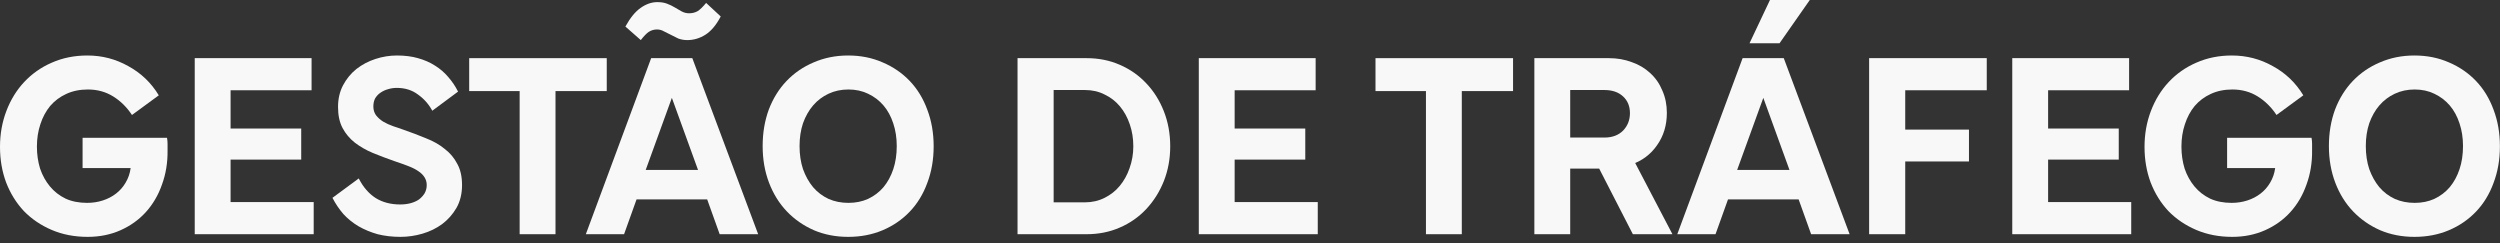 <?xml version="1.0" encoding="utf-8"?>
<svg xmlns="http://www.w3.org/2000/svg" fill="none" height="100%" overflow="visible" preserveAspectRatio="none" style="display: block;" viewBox="0 0 298 29" width="100%">
<rect x="0" y="0" width="298" height="29" fill="#333333" stroke="none"/>
<g id="gesto de trfego">
<path d="M0 17.504C0 15.984 0.253 14.56 0.76 13.231C1.266 11.901 1.973 10.751 2.88 9.78C3.809 8.789 4.906 8.019 6.172 7.47C7.459 6.9 8.873 6.615 10.414 6.615C12.165 6.615 13.79 7.037 15.288 7.881C16.807 8.704 18.021 9.865 18.928 11.363L15.731 13.705C15.119 12.777 14.37 12.038 13.484 11.49C12.598 10.941 11.595 10.667 10.477 10.667C9.506 10.667 8.641 10.846 7.881 11.205C7.143 11.543 6.51 12.017 5.982 12.629C5.476 13.241 5.085 13.969 4.811 14.813C4.537 15.636 4.4 16.522 4.4 17.472C4.4 18.4 4.526 19.276 4.779 20.099C5.054 20.901 5.444 21.608 5.951 22.22C6.457 22.832 7.08 23.317 7.818 23.676C8.557 24.013 9.411 24.182 10.382 24.182C11.036 24.182 11.659 24.087 12.249 23.897C12.84 23.707 13.368 23.433 13.832 23.074C14.296 22.716 14.676 22.283 14.971 21.777C15.288 21.249 15.488 20.669 15.573 20.036H9.844V16.427H19.909C19.951 16.66 19.973 16.902 19.973 17.155C19.973 17.409 19.973 17.662 19.973 17.915C19.994 19.371 19.772 20.732 19.308 21.998C18.865 23.264 18.221 24.361 17.377 25.29C16.554 26.197 15.552 26.915 14.37 27.442C13.188 27.97 11.88 28.234 10.445 28.234C8.884 28.234 7.459 27.959 6.172 27.411C4.885 26.862 3.777 26.113 2.849 25.163C1.941 24.193 1.234 23.053 0.728 21.745C0.243 20.437 0 19.023 0 17.504Z" fill="#F8F8F8"/>
<path d="M27.011 24.087H37.392V27.917H23.212V6.932H37.139V10.762H27.011L27.485 10.255V24.594L27.011 24.087ZM26.916 15.32H35.905V19.023H26.916V15.32Z" fill="#F8F8F8"/>
<path d="M39.629 23.581L42.763 21.27C43.29 22.304 43.965 23.085 44.788 23.612C45.611 24.119 46.582 24.372 47.7 24.372C48.165 24.372 48.587 24.319 48.967 24.214C49.346 24.108 49.673 23.961 49.948 23.771C50.222 23.56 50.444 23.317 50.612 23.043C50.781 22.747 50.866 22.42 50.866 22.061C50.866 21.724 50.781 21.418 50.612 21.144C50.444 20.869 50.201 20.627 49.884 20.416C49.589 20.205 49.199 20.004 48.713 19.814C48.228 19.624 47.669 19.424 47.036 19.213C46.128 18.896 45.263 18.569 44.44 18.232C43.638 17.894 42.921 17.483 42.288 16.997C41.676 16.512 41.191 15.931 40.832 15.256C40.473 14.581 40.294 13.748 40.294 12.756C40.294 11.785 40.494 10.92 40.895 10.16C41.296 9.401 41.824 8.757 42.478 8.23C43.153 7.702 43.913 7.301 44.757 7.027C45.601 6.752 46.455 6.615 47.321 6.615C48.249 6.615 49.083 6.721 49.821 6.932C50.581 7.143 51.256 7.438 51.847 7.818C52.459 8.198 52.986 8.652 53.429 9.179C53.894 9.707 54.284 10.287 54.6 10.92L51.53 13.199C51.108 12.418 50.538 11.775 49.821 11.268C49.125 10.741 48.281 10.477 47.289 10.477C46.93 10.477 46.582 10.53 46.244 10.635C45.928 10.72 45.633 10.857 45.358 11.047C45.105 11.215 44.894 11.437 44.725 11.711C44.577 11.986 44.504 12.313 44.504 12.693C44.504 13.093 44.609 13.442 44.82 13.737C45.052 14.032 45.337 14.286 45.675 14.497C46.033 14.708 46.424 14.887 46.846 15.035C47.268 15.182 47.669 15.32 48.049 15.446C49.019 15.784 49.937 16.132 50.802 16.491C51.667 16.828 52.406 17.25 53.018 17.757C53.651 18.242 54.147 18.833 54.506 19.529C54.885 20.205 55.075 21.049 55.075 22.061C55.075 23.096 54.854 24.003 54.411 24.784C53.968 25.543 53.398 26.187 52.701 26.714C52.005 27.221 51.224 27.601 50.359 27.854C49.494 28.107 48.618 28.234 47.732 28.234C46.761 28.234 45.854 28.128 45.01 27.917C44.187 27.685 43.427 27.369 42.731 26.968C42.056 26.567 41.454 26.081 40.927 25.512C40.42 24.921 39.988 24.277 39.629 23.581Z" fill="#F8F8F8"/>
<path d="M61.942 27.917V10.382H66.215V27.917H61.942ZM55.928 10.857V6.932H72.324V10.857H55.928Z" fill="#F8F8F8"/>
<path d="M69.831 27.917L77.618 6.932H82.524L90.373 27.917H85.784L84.138 23.328L84.739 23.771H75.402L76.035 23.328L74.389 27.917H69.831ZM76.795 20.732L76.478 20.257H83.695L83.378 20.732L79.897 11.142H80.276L76.795 20.732ZM74.547 3.165C75.117 2.131 75.718 1.393 76.351 0.95C77.006 0.485 77.67 0.253 78.346 0.253C78.81 0.253 79.2 0.317 79.517 0.443C79.854 0.57 80.16 0.717 80.435 0.886C80.709 1.055 80.983 1.213 81.257 1.361C81.532 1.509 81.827 1.583 82.144 1.583C82.524 1.583 82.861 1.498 83.157 1.329C83.452 1.139 83.79 0.812 84.169 0.348L85.91 1.962C85.383 2.975 84.771 3.703 84.075 4.146C83.399 4.568 82.682 4.779 81.922 4.779C81.542 4.779 81.184 4.716 80.846 4.59C80.529 4.442 80.234 4.294 79.96 4.146C79.686 3.999 79.411 3.862 79.137 3.735C78.884 3.587 78.609 3.513 78.314 3.513C77.955 3.513 77.628 3.608 77.333 3.798C77.058 3.988 76.742 4.315 76.383 4.779L74.547 3.165Z" fill="#F8F8F8"/>
<path d="M90.908 17.409C90.908 15.847 91.15 14.402 91.636 13.072C92.142 11.743 92.849 10.603 93.756 9.654C94.664 8.704 95.74 7.966 96.985 7.438C98.251 6.89 99.623 6.615 101.1 6.615C102.598 6.615 103.969 6.89 105.214 7.438C106.459 7.966 107.536 8.704 108.443 9.654C109.35 10.603 110.047 11.743 110.532 13.072C111.038 14.402 111.292 15.858 111.292 17.44C111.292 19.023 111.038 20.479 110.532 21.808C110.047 23.138 109.35 24.277 108.443 25.227C107.536 26.176 106.459 26.915 105.214 27.442C103.969 27.97 102.598 28.234 101.1 28.234C99.623 28.234 98.261 27.97 97.016 27.442C95.772 26.894 94.695 26.145 93.788 25.195C92.881 24.245 92.174 23.106 91.667 21.777C91.161 20.447 90.908 18.991 90.908 17.409ZM101.131 10.667C100.266 10.667 99.475 10.836 98.757 11.173C98.04 11.511 97.428 11.975 96.922 12.566C96.415 13.157 96.014 13.864 95.719 14.687C95.445 15.509 95.307 16.417 95.307 17.409C95.307 18.422 95.445 19.339 95.719 20.162C96.014 20.985 96.415 21.703 96.922 22.315C97.428 22.905 98.04 23.37 98.757 23.707C99.475 24.024 100.266 24.182 101.131 24.182C101.996 24.182 102.777 24.024 103.474 23.707C104.191 23.37 104.803 22.905 105.309 22.315C105.816 21.703 106.206 20.985 106.48 20.162C106.755 19.339 106.892 18.422 106.892 17.409C106.892 16.438 106.755 15.541 106.48 14.718C106.206 13.874 105.816 13.157 105.309 12.566C104.803 11.975 104.191 11.511 103.474 11.173C102.777 10.836 101.996 10.667 101.131 10.667Z" fill="#F8F8F8"/>
<path d="M121.29 27.917V6.932H129.52C130.955 6.932 132.274 7.196 133.476 7.723C134.7 8.251 135.755 8.989 136.642 9.939C137.528 10.867 138.224 11.975 138.731 13.262C139.237 14.549 139.49 15.942 139.49 17.44C139.49 18.917 139.237 20.299 138.731 21.587C138.224 22.853 137.528 23.961 136.642 24.91C135.755 25.86 134.7 26.598 133.476 27.126C132.274 27.653 130.955 27.917 129.52 27.917H121.29ZM125.025 24.119H129.33C130.174 24.119 130.955 23.939 131.672 23.581C132.39 23.222 132.991 22.747 133.476 22.156C133.983 21.544 134.373 20.838 134.648 20.036C134.943 19.213 135.091 18.348 135.091 17.44C135.091 16.512 134.954 15.647 134.679 14.845C134.405 14.022 134.015 13.304 133.508 12.693C133.002 12.081 132.39 11.606 131.672 11.268C130.976 10.909 130.195 10.73 129.33 10.73H125.025L125.595 10.129V24.72L125.025 24.119Z" fill="#F8F8F8"/>
<path d="M146.695 24.087H157.077V27.917H142.897V6.932H156.824V10.762H146.695L147.17 10.255V24.594L146.695 24.087ZM146.6 15.32H155.589V19.023H146.6V15.32Z" fill="#F8F8F8"/>
<path d="M169.973 27.917V10.382H174.246V27.917H169.973ZM163.959 10.857V6.932H180.355V10.857H163.959Z" fill="#F8F8F8"/>
<path d="M191.251 10.73H186.693L187.168 10.224V27.917H182.895V6.932H191.789C192.759 6.932 193.667 7.09 194.511 7.407C195.355 7.702 196.083 8.135 196.695 8.704C197.328 9.274 197.813 9.97 198.151 10.793C198.51 11.595 198.689 12.482 198.689 13.452C198.689 14.929 198.298 16.216 197.518 17.314C196.758 18.411 195.724 19.181 194.416 19.624L194.669 18.96L199.354 27.917H194.637L190.396 19.656L191.092 20.099H186.566V16.396H191.251C192.179 16.396 192.918 16.121 193.466 15.573C194.015 15.003 194.289 14.307 194.289 13.484C194.289 12.661 194.015 11.996 193.466 11.49C192.918 10.983 192.179 10.73 191.251 10.73Z" fill="#F8F8F8"/>
<path d="M199.932 27.917L207.719 6.932H212.625L220.474 27.917H215.885L214.239 23.328L214.84 23.771H205.503L206.136 23.328L204.49 27.917H199.932ZM206.896 20.732L206.579 20.257H213.796L213.479 20.732L209.998 11.142H210.377L206.896 20.732ZM208.542 5.159L210.979 0H215.727L212.118 5.159H208.542Z" fill="#F8F8F8"/>
<path d="M222.8 27.917V6.932H236.821V10.762H226.629L227.104 10.255V27.917H222.8ZM226.503 15.446H234.701V19.244H226.503V15.446Z" fill="#F8F8F8"/>
<path d="M243.66 24.087H254.042V27.917H239.862V6.932H253.789V10.762H243.66L244.135 10.255V24.594L243.66 24.087ZM243.565 15.32H252.555V19.023H243.565V15.32Z" fill="#F8F8F8"/>
<path d="M255.627 17.504C255.627 15.984 255.881 14.56 256.387 13.231C256.894 11.901 257.6 10.751 258.508 9.78C259.436 8.789 260.534 8.019 261.8 7.47C263.087 6.9 264.501 6.615 266.041 6.615C267.792 6.615 269.417 7.037 270.915 7.881C272.435 8.704 273.648 9.865 274.555 11.363L271.359 13.705C270.747 12.777 269.997 12.038 269.111 11.49C268.225 10.941 267.223 10.667 266.104 10.667C265.134 10.667 264.268 10.846 263.509 11.205C262.77 11.543 262.137 12.017 261.61 12.629C261.103 13.241 260.713 13.969 260.439 14.813C260.164 15.636 260.027 16.522 260.027 17.472C260.027 18.4 260.154 19.276 260.407 20.099C260.681 20.901 261.072 21.608 261.578 22.22C262.084 22.832 262.707 23.317 263.446 23.676C264.184 24.013 265.039 24.182 266.009 24.182C266.663 24.182 267.286 24.087 267.877 23.897C268.468 23.707 268.995 23.433 269.459 23.074C269.924 22.716 270.303 22.283 270.599 21.777C270.915 21.249 271.116 20.669 271.2 20.036H265.471V16.427H275.537C275.579 16.66 275.6 16.902 275.6 17.155C275.6 17.409 275.6 17.662 275.6 17.915C275.621 19.371 275.399 20.732 274.935 21.998C274.492 23.264 273.849 24.361 273.004 25.29C272.182 26.197 271.179 26.915 269.997 27.442C268.816 27.97 267.508 28.234 266.073 28.234C264.511 28.234 263.087 27.959 261.8 27.411C260.512 26.862 259.405 26.113 258.476 25.163C257.569 24.193 256.862 23.053 256.355 21.745C255.87 20.437 255.627 19.023 255.627 17.504Z" fill="#F8F8F8"/>
<path d="M277.605 17.409C277.605 15.847 277.848 14.402 278.333 13.072C278.84 11.743 279.547 10.603 280.454 9.654C281.361 8.704 282.438 7.966 283.683 7.438C284.949 6.89 286.32 6.615 287.797 6.615C289.296 6.615 290.667 6.89 291.912 7.438C293.157 7.966 294.233 8.704 295.141 9.654C296.048 10.603 296.744 11.743 297.23 13.072C297.736 14.402 297.989 15.858 297.989 17.44C297.989 19.023 297.736 20.479 297.23 21.808C296.744 23.138 296.048 24.277 295.141 25.227C294.233 26.176 293.157 26.915 291.912 27.442C290.667 27.97 289.296 28.234 287.797 28.234C286.32 28.234 284.959 27.97 283.714 27.442C282.469 26.894 281.393 26.145 280.486 25.195C279.578 24.245 278.871 23.106 278.365 21.777C277.859 20.447 277.605 18.991 277.605 17.409ZM287.829 10.667C286.964 10.667 286.173 10.836 285.455 11.173C284.738 11.511 284.126 11.975 283.619 12.566C283.113 13.157 282.712 13.864 282.417 14.687C282.142 15.509 282.005 16.417 282.005 17.409C282.005 18.422 282.142 19.339 282.417 20.162C282.712 20.985 283.113 21.703 283.619 22.315C284.126 22.905 284.738 23.37 285.455 23.707C286.173 24.024 286.964 24.182 287.829 24.182C288.694 24.182 289.475 24.024 290.171 23.707C290.889 23.37 291.501 22.905 292.007 22.315C292.514 21.703 292.904 20.985 293.178 20.162C293.453 19.339 293.59 18.422 293.59 17.409C293.59 16.438 293.453 15.541 293.178 14.718C292.904 13.874 292.514 13.157 292.007 12.566C291.501 11.975 290.889 11.511 290.171 11.173C289.475 10.836 288.694 10.667 287.829 10.667Z" fill="#F8F8F8"/>
</g>
</svg>